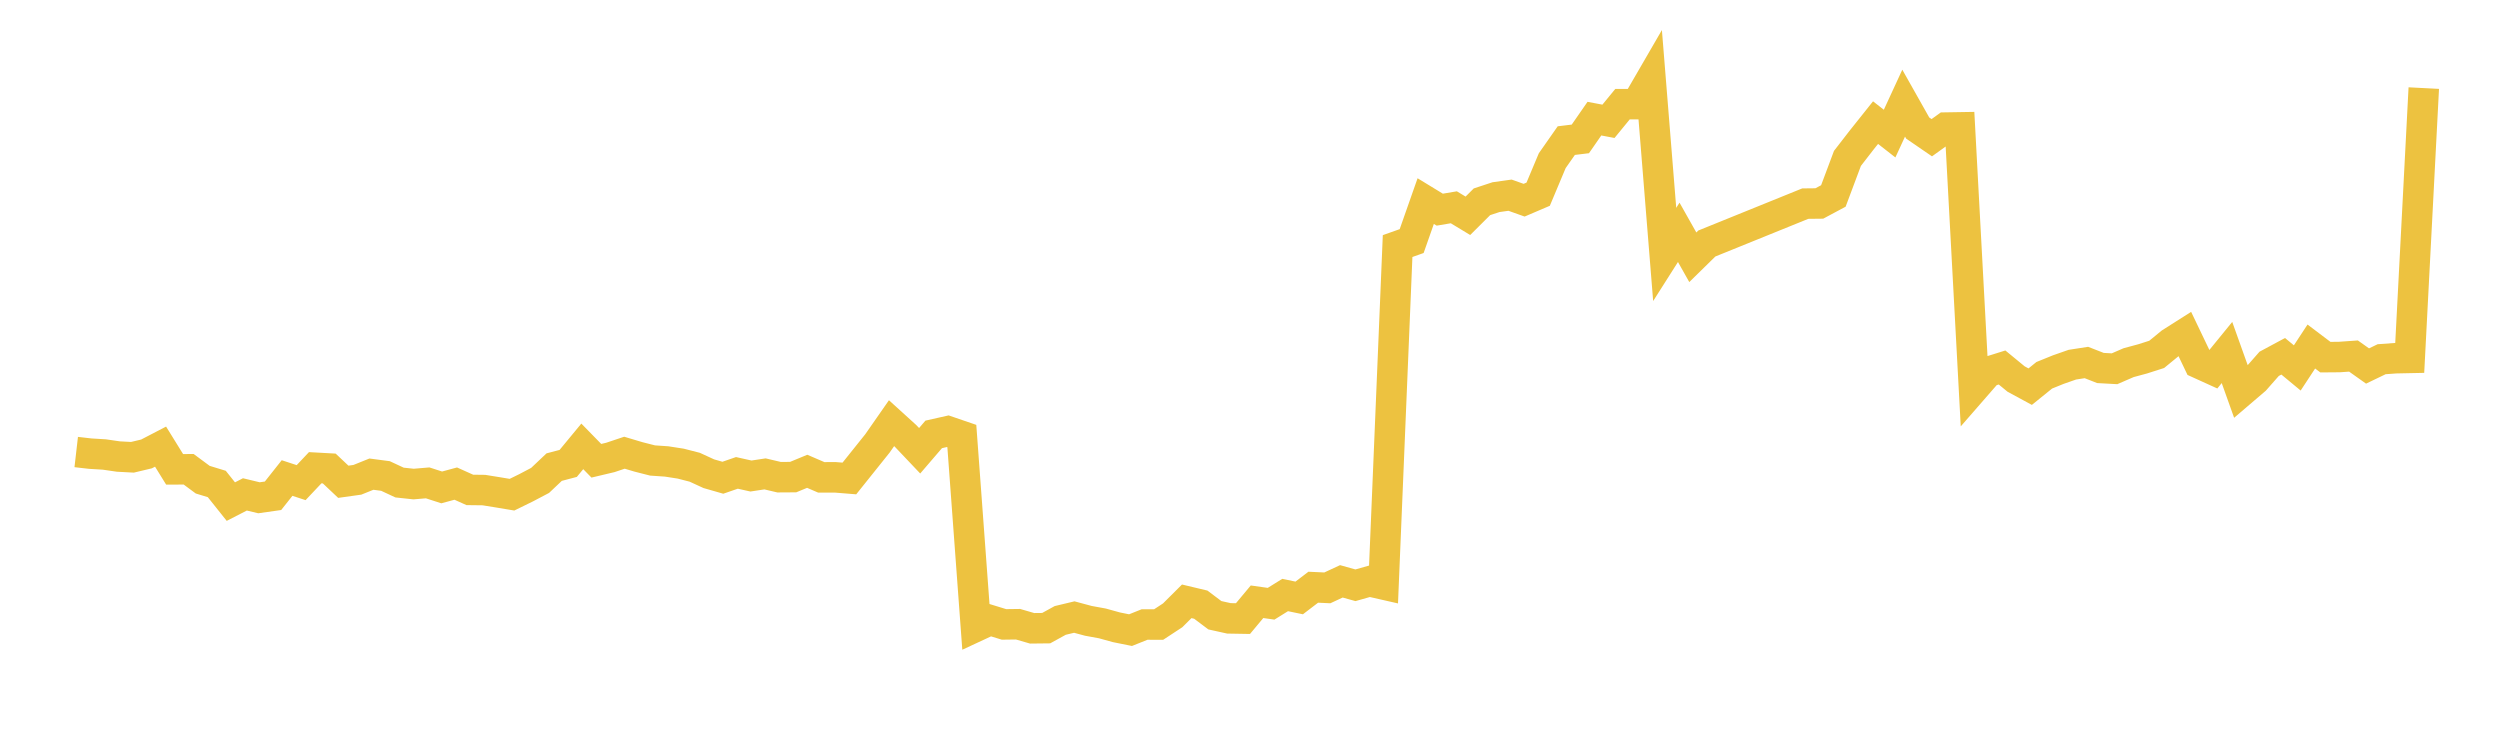 <svg width="164" height="48" xmlns="http://www.w3.org/2000/svg" xmlns:xlink="http://www.w3.org/1999/xlink"><path fill="none" stroke="rgb(237,194,64)" stroke-width="2" d="M5,29.653L5.922,29.759L6.844,29.815L7.766,29.949L8.689,29.998L9.611,29.778L10.533,29.299L11.455,30.789L12.377,30.784L13.299,31.467L14.222,31.749L15.144,32.906L16.066,32.432L16.988,32.654L17.91,32.523L18.832,31.358L19.754,31.661L20.677,30.683L21.599,30.734L22.521,31.604L23.443,31.475L24.365,31.104L25.287,31.225L26.21,31.655L27.132,31.754L28.054,31.676L28.976,31.974L29.898,31.724L30.82,32.138L31.743,32.149L32.665,32.298L33.587,32.452L34.509,32L35.431,31.515L36.353,30.643L37.275,30.4L38.198,29.282L39.12,30.226L40.042,30.007L40.964,29.698L41.886,29.973L42.808,30.208L43.731,30.271L44.653,30.414L45.575,30.651L46.497,31.075L47.419,31.34L48.341,31.021L49.263,31.227L50.186,31.087L51.108,31.304L52.03,31.298L52.952,30.917L53.874,31.314L54.796,31.313L55.719,31.388L57.563,29.085L58.485,27.761L59.407,28.598L60.329,29.57L61.251,28.496L62.174,28.288L63.096,28.604L64.018,41.106L64.94,40.678L65.862,40.961L66.784,40.949L67.707,41.217L68.629,41.207L69.551,40.7L70.473,40.479L71.395,40.727L72.317,40.896L73.24,41.151L74.162,41.337L75.084,40.968L76.006,40.97L76.928,40.365L77.85,39.446L78.772,39.666L79.695,40.36L80.617,40.564L81.539,40.58L82.461,39.475L83.383,39.606L84.305,39.033L85.228,39.225L86.15,38.521L87.072,38.564L87.994,38.136L88.916,38.394L89.838,38.133L90.76,38.343L91.683,16.142L92.605,15.815L93.527,13.191L94.449,13.754L95.371,13.598L96.293,14.156L97.216,13.237L98.138,12.933L99.06,12.804L99.982,13.133L100.904,12.739L101.826,10.542L102.749,9.224L103.671,9.112L104.593,7.783L105.515,7.958L106.437,6.833L107.359,6.833L108.281,5.242L109.204,16.692L110.126,15.241L111.048,16.877L111.97,15.973L118.425,13.358L119.347,13.348L120.269,12.855L121.192,10.391L122.114,9.201L123.036,8.044L123.958,8.764L124.88,6.766L125.802,8.401L126.725,9.034L127.647,8.37L128.569,8.355L129.491,25.454L130.413,24.396L131.335,24.107L132.257,24.865L133.18,25.365L134.102,24.619L135.024,24.245L135.946,23.923L136.868,23.78L137.79,24.14L138.713,24.191L139.635,23.791L140.557,23.542L141.479,23.247L142.401,22.491L143.323,21.906L144.246,23.836L145.168,24.255L146.09,23.124L147.012,25.704L147.934,24.916L148.856,23.868L149.778,23.372L150.701,24.137L151.623,22.732L152.545,23.429L153.467,23.421L154.389,23.356L155.311,24.01L156.234,23.565L157.156,23.498L158.078,23.479L159,5.779"></path></svg>
